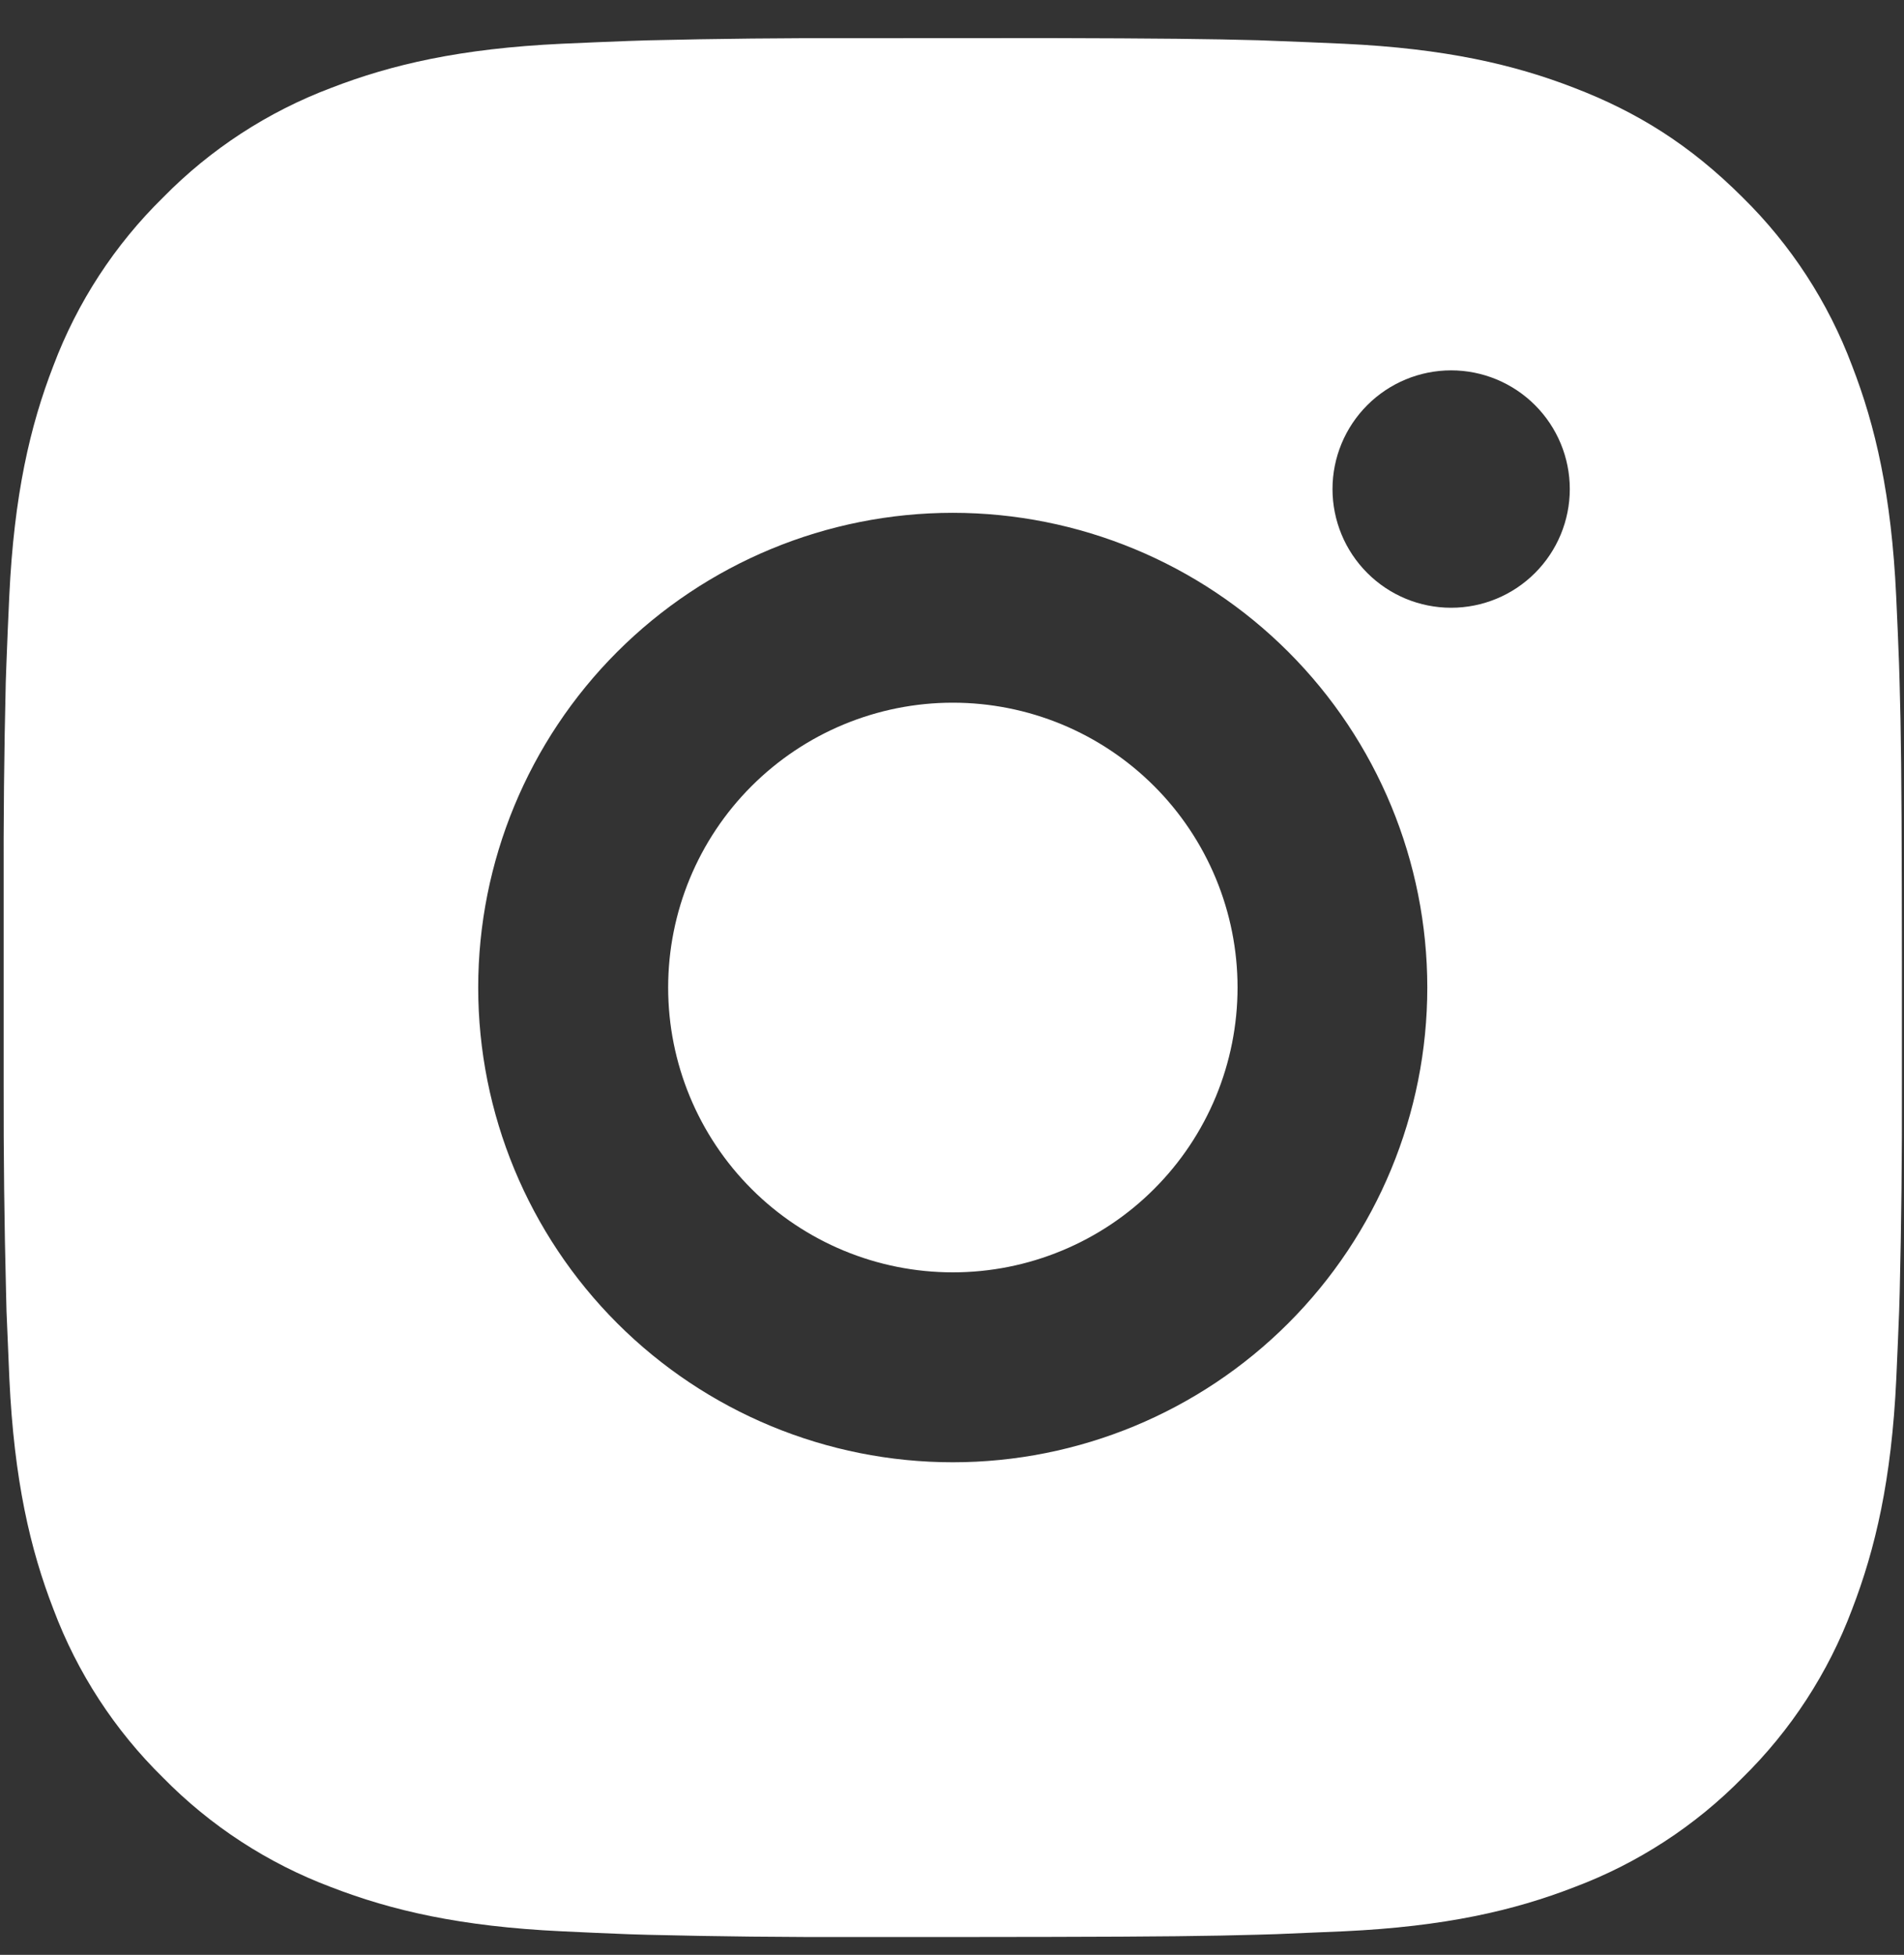 <svg width="38" height="39" viewBox="0 0 38 39" fill="none" xmlns="http://www.w3.org/2000/svg">
<rect x="0" y="0" width="38" height="39" fill="#333333" stroke="none"/>
<path d="M20.963 0.76C23.094 0.765 24.175 0.777 25.109 0.803L25.477 0.817C25.901 0.832 26.32 0.851 26.825 0.873C28.841 0.968 30.216 1.286 31.422 1.754C32.673 2.235 33.726 2.887 34.779 3.938C35.743 4.885 36.488 6.03 36.963 7.295C37.431 8.501 37.749 9.877 37.844 11.894C37.867 12.398 37.886 12.816 37.901 13.243L37.912 13.61C37.94 14.542 37.952 15.624 37.956 17.755L37.958 19.168V21.649C37.962 23.031 37.947 24.412 37.914 25.794L37.903 26.161C37.887 26.587 37.868 27.006 37.846 27.51C37.751 29.527 37.429 30.9 36.963 32.109C36.488 33.373 35.743 34.519 34.779 35.465C33.832 36.429 32.687 37.174 31.422 37.649C30.216 38.117 28.841 38.435 26.825 38.53L25.477 38.587L25.109 38.598C24.175 38.625 23.094 38.638 20.963 38.642L19.55 38.644H17.07C15.688 38.649 14.306 38.634 12.924 38.6L12.556 38.589C12.107 38.572 11.657 38.552 11.207 38.53C9.192 38.435 7.817 38.117 6.608 37.649C5.345 37.174 4.2 36.429 3.254 35.465C2.289 34.519 1.543 33.373 1.068 32.109C0.6 30.902 0.282 29.527 0.187 27.51L0.13 26.161L0.121 25.794C0.086 24.412 0.07 23.031 0.073 21.649V17.755C0.068 16.373 0.082 14.991 0.115 13.61L0.128 13.243C0.143 12.816 0.162 12.398 0.185 11.894C0.28 9.877 0.598 8.503 1.066 7.295C1.543 6.03 2.29 4.884 3.256 3.938C4.201 2.975 5.345 2.23 6.608 1.754C7.817 1.286 9.19 0.968 11.207 0.873C11.711 0.851 12.132 0.832 12.556 0.817L12.924 0.805C14.305 0.772 15.687 0.757 17.068 0.762L20.963 0.76ZM19.015 10.231C16.503 10.231 14.095 11.229 12.318 13.005C10.542 14.781 9.544 17.19 9.544 19.702C9.544 22.214 10.542 24.623 12.318 26.399C14.095 28.175 16.503 29.173 19.015 29.173C21.527 29.173 23.936 28.175 25.712 26.399C27.489 24.623 28.486 22.214 28.486 19.702C28.486 17.19 27.489 14.781 25.712 13.005C23.936 11.229 21.527 10.231 19.015 10.231ZM19.015 14.019C19.762 14.019 20.501 14.166 21.19 14.451C21.88 14.737 22.506 15.155 23.034 15.683C23.562 16.21 23.98 16.837 24.266 17.526C24.552 18.216 24.699 18.955 24.699 19.701C24.699 20.447 24.552 21.186 24.267 21.876C23.981 22.565 23.563 23.192 23.035 23.719C22.508 24.247 21.881 24.666 21.192 24.951C20.503 25.237 19.764 25.384 19.017 25.384C17.51 25.384 16.065 24.786 14.999 23.72C13.933 22.654 13.335 21.209 13.335 19.702C13.335 18.195 13.933 16.749 14.999 15.684C16.065 14.618 17.51 14.019 19.017 14.019M28.962 7.389C28.334 7.389 27.732 7.639 27.288 8.083C26.844 8.527 26.594 9.129 26.594 9.757C26.594 10.385 26.844 10.988 27.288 11.431C27.732 11.876 28.334 12.125 28.962 12.125C29.59 12.125 30.192 11.876 30.636 11.431C31.08 10.988 31.33 10.385 31.33 9.757C31.33 9.129 31.08 8.527 30.636 8.083C30.192 7.639 29.59 7.389 28.962 7.389Z" fill="white"/>
</svg>
